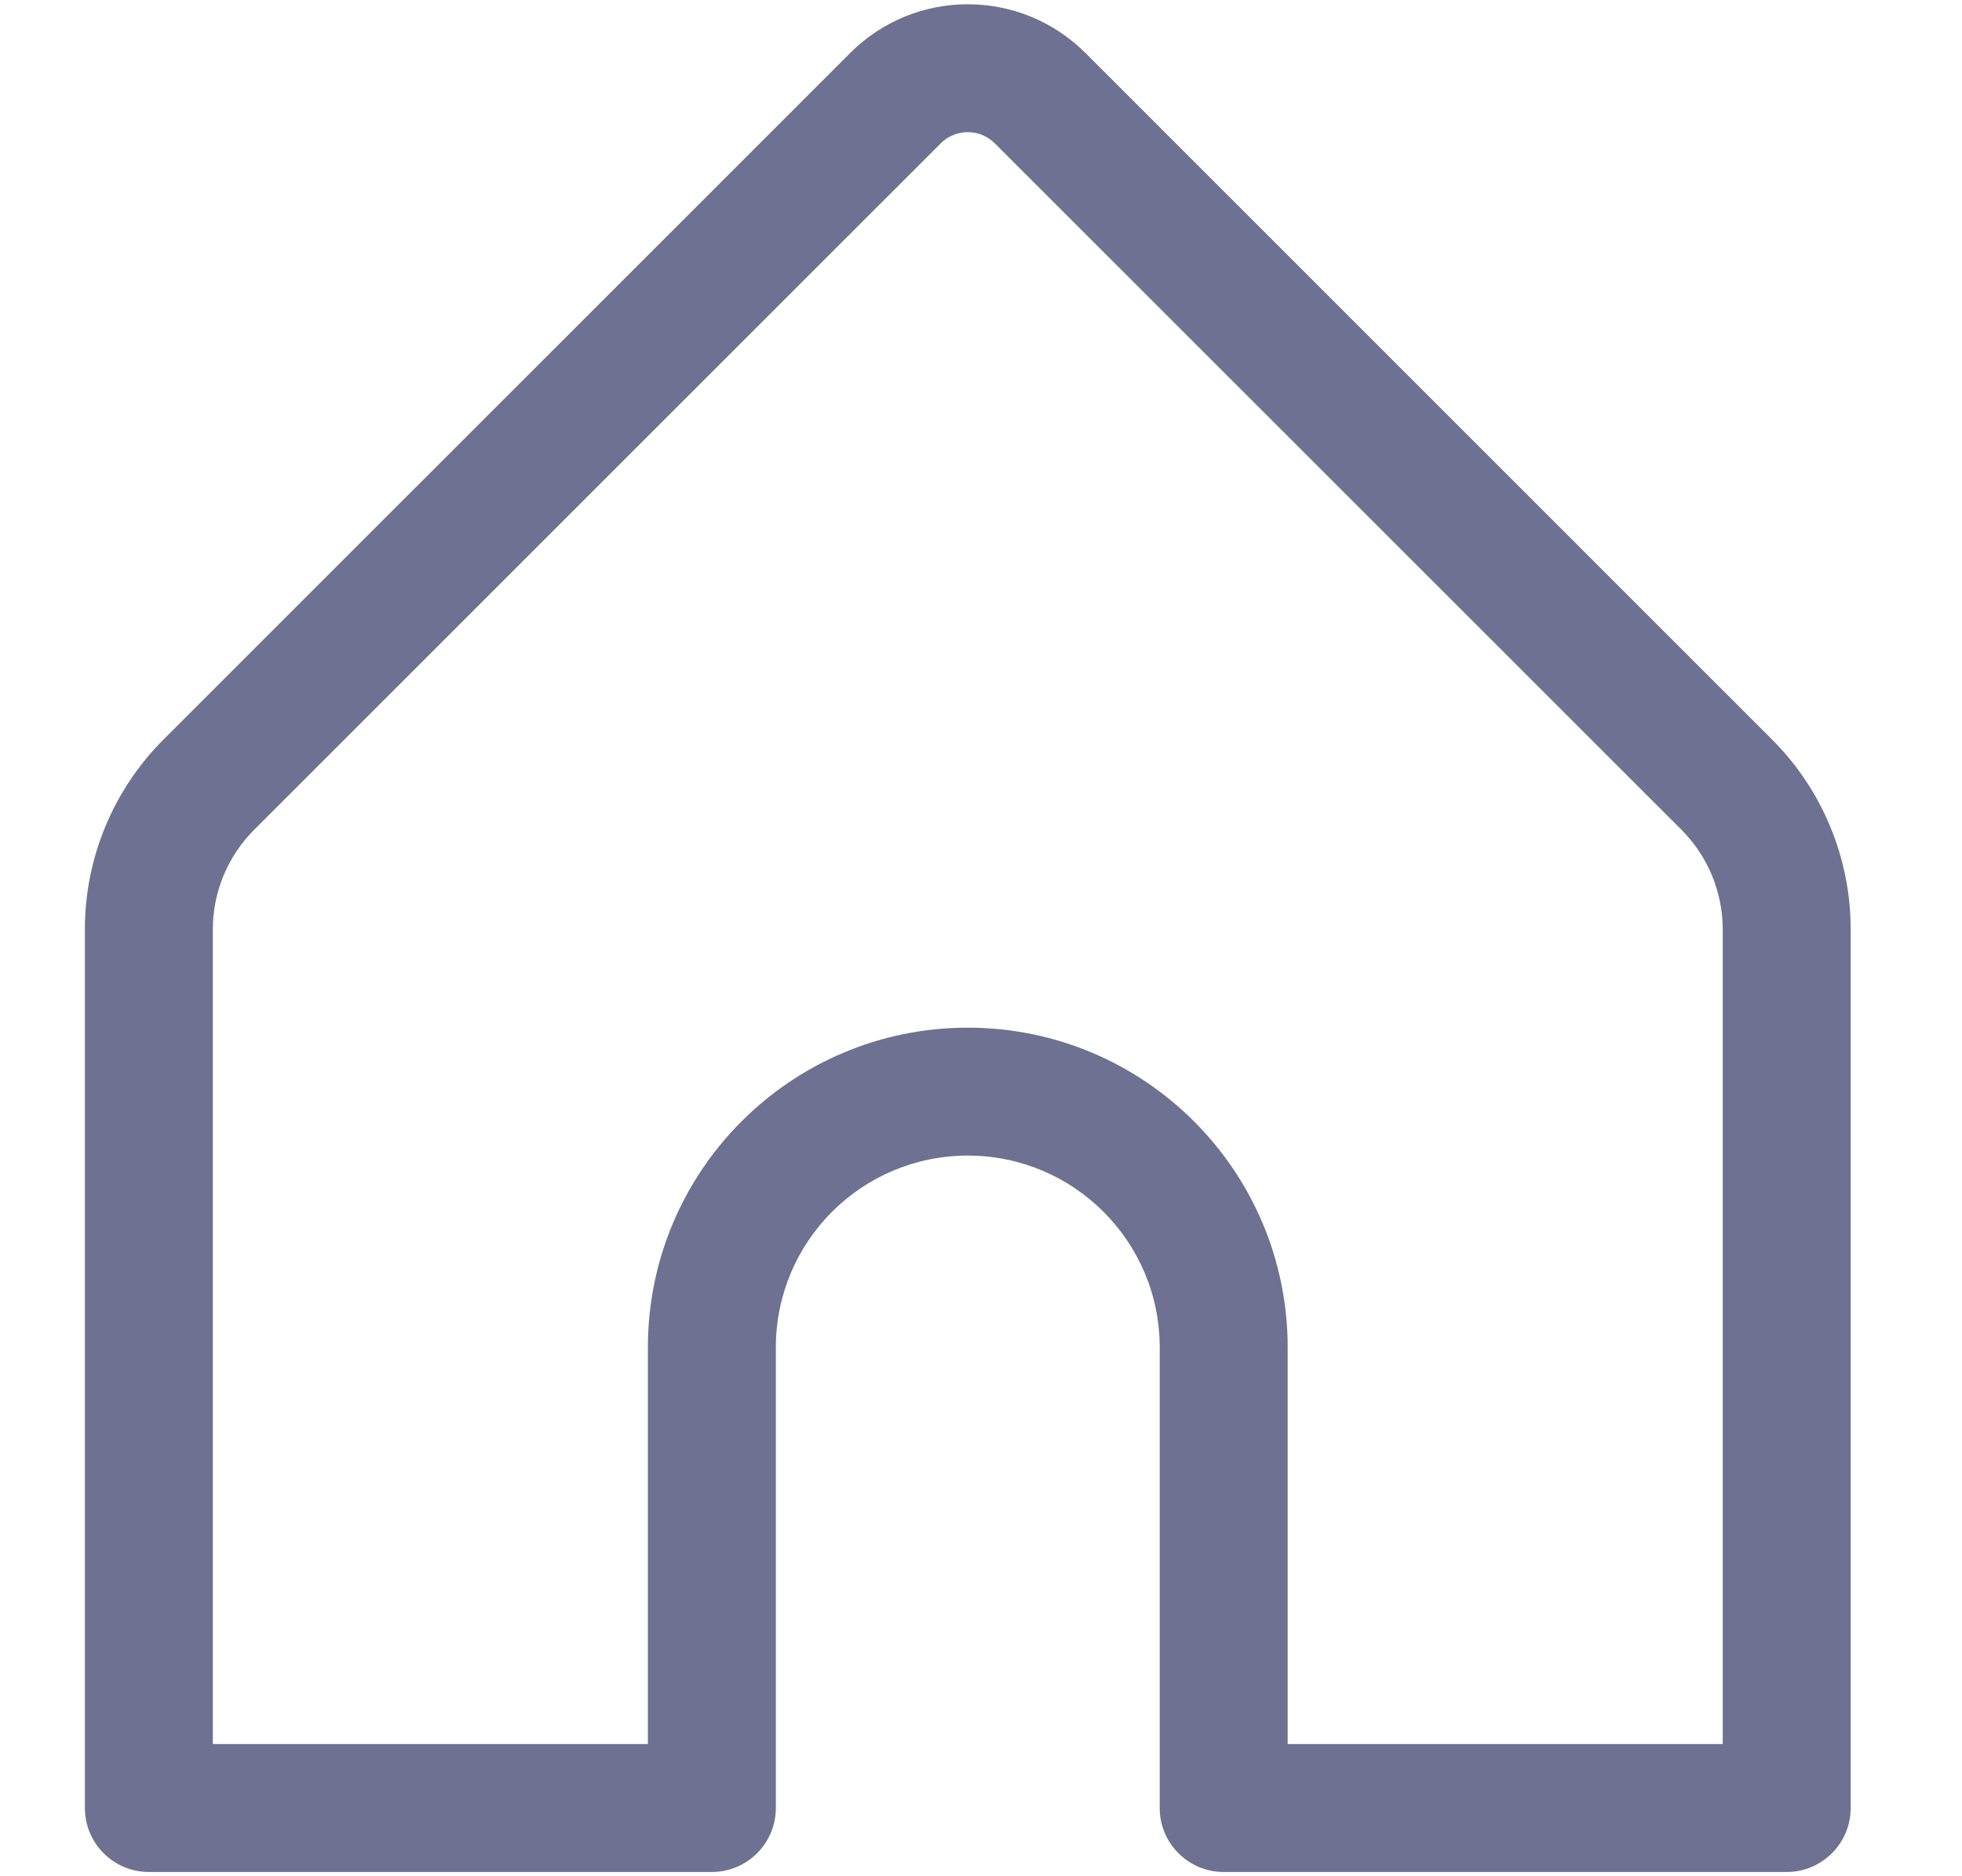 <?xml version="1.0" encoding="UTF-8"?> <svg xmlns="http://www.w3.org/2000/svg" width="23" height="22" viewBox="0 0 23 22" fill="none"><path fill-rule="evenodd" clip-rule="evenodd" d="M9.966 0.622C10.727 -0.141 11.962 -0.14 12.724 0.621L20.772 8.67C21.363 9.26 21.695 10.062 21.695 10.897V21.2C21.695 21.614 21.359 21.95 20.945 21.95H14.345C13.931 21.95 13.595 21.614 13.595 21.2V15.8C13.595 14.557 12.588 13.55 11.345 13.55C10.102 13.55 9.095 14.557 9.095 15.8V21.2C9.095 21.614 8.759 21.95 8.345 21.95H1.745C1.331 21.95 0.995 21.614 0.995 21.2V10.897C0.995 10.062 1.327 9.26 1.918 8.67L9.966 0.622C9.966 0.622 9.966 0.622 9.966 0.622ZM11.663 1.682C11.486 1.505 11.202 1.506 11.028 1.681L11.027 1.682L2.979 9.73C2.669 10.04 2.495 10.46 2.495 10.897V20.45H7.595V15.8C7.595 13.729 9.274 12.05 11.345 12.05C13.416 12.05 15.095 13.729 15.095 15.8V20.45H20.195V10.897C20.195 10.46 20.021 10.04 19.712 9.73L11.663 1.682Z" fill="#6E7191"></path></svg> 